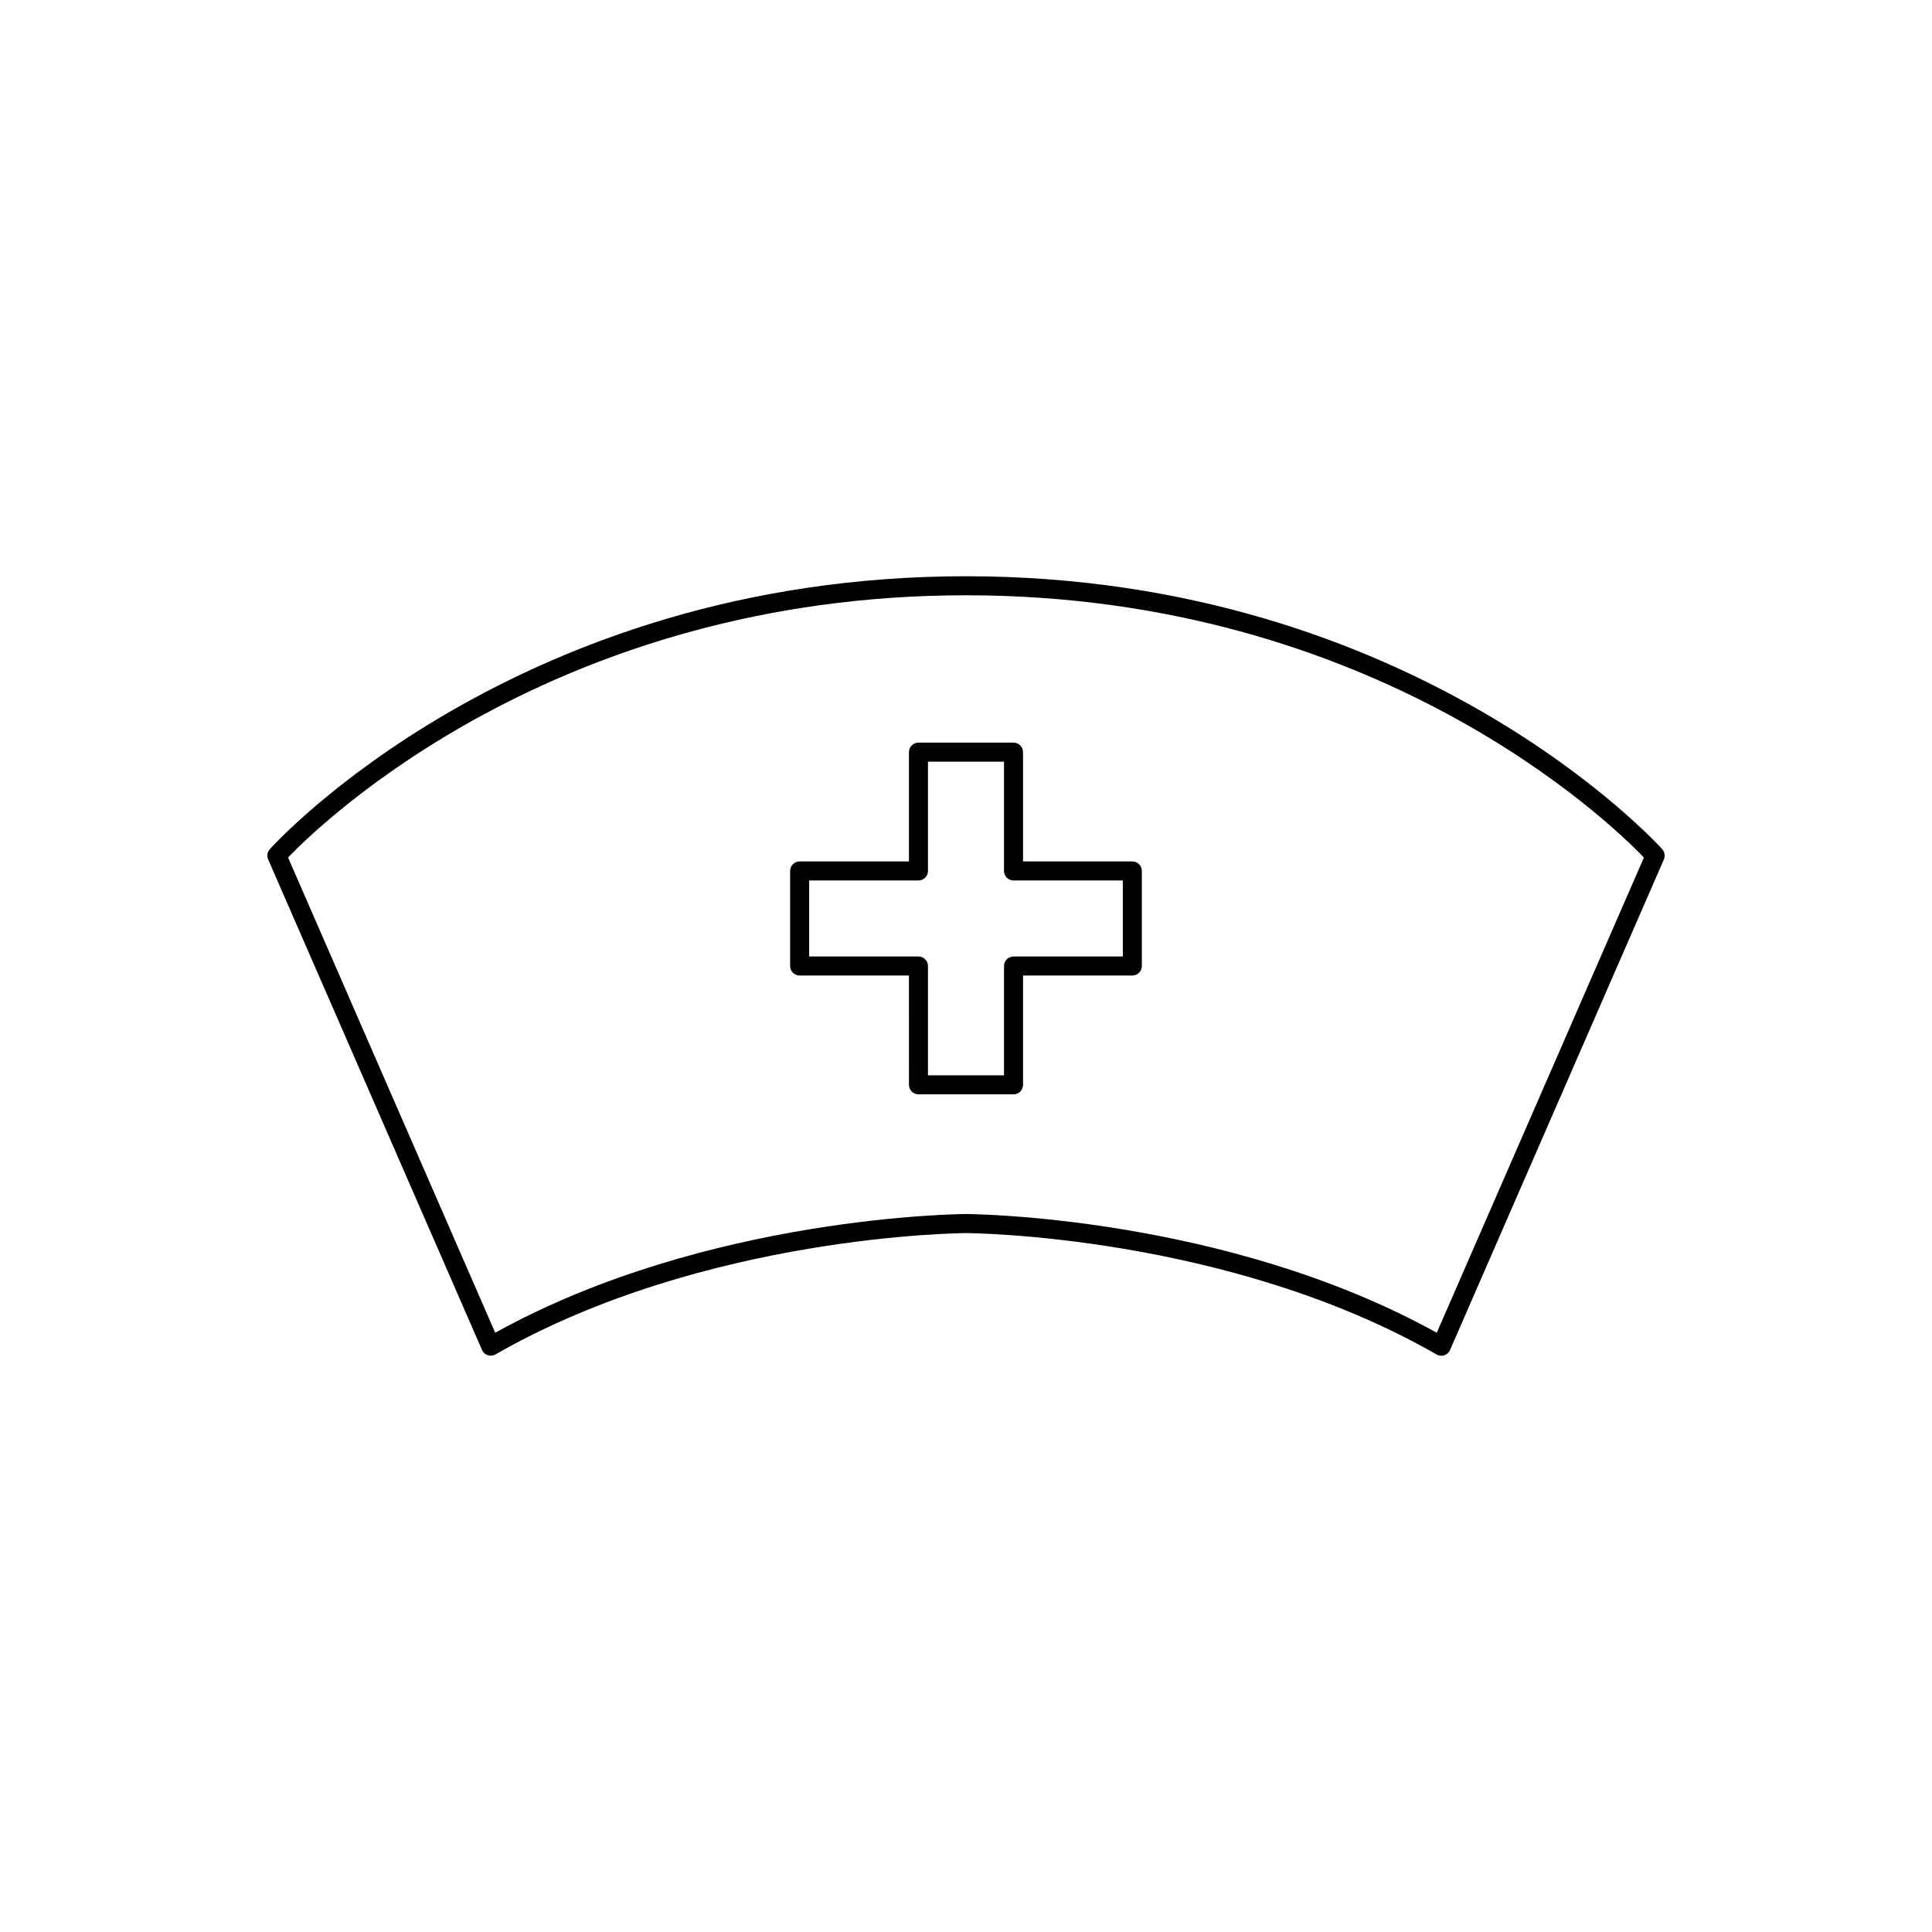 <?xml version="1.0" encoding="UTF-8"?>
<!-- Uploaded to: SVG Repo, www.svgrepo.com, Generator: SVG Repo Mixer Tools -->
<svg fill="#000000" width="800px" height="800px" version="1.1" viewBox="144 144 512 512" xmlns="http://www.w3.org/2000/svg">
 <g>
  <path d="m584.52 369.07c-0.637-0.719-65.109-72.359-184.52-72.359s-183.89 71.641-184.52 72.359c-0.645 0.738-0.809 1.777-0.418 2.676l56.68 130.02c0.285 0.652 0.84 1.156 1.52 1.383 0.684 0.227 1.422 0.148 2.043-0.211 55.414-31.77 124.01-32.156 124.7-32.156s69.285 0.387 124.7 32.164c0.387 0.223 0.816 0.34 1.254 0.34 0.27 0 0.531-0.043 0.789-0.129 0.68-0.227 1.234-0.73 1.52-1.383l56.68-130.02c0.387-0.902 0.227-1.945-0.422-2.684zm-59.762 128.12c-56.152-31.098-124.07-31.461-124.76-31.461s-68.605 0.363-124.76 31.457l-54.902-125.94c8.801-9.16 70.957-69.492 179.66-69.492s170.86 60.332 179.66 69.496z"/>
  <path d="m444.08 372.29h-28.969v-28.965c0-1.391-1.129-2.523-2.519-2.523h-25.191c-1.391 0-2.519 1.133-2.519 2.523v28.965h-28.969c-1.391 0-2.519 1.133-2.519 2.523v25.191c0 1.391 1.129 2.523 2.519 2.523h28.969l0.004 28.965c0 1.391 1.129 2.523 2.519 2.523h25.191c1.391 0 2.519-1.133 2.519-2.523v-28.965l28.965-0.004c1.391 0 2.519-1.133 2.519-2.523v-25.191c0-1.387-1.129-2.519-2.519-2.519zm-2.519 25.191h-28.969c-1.391 0-2.519 1.133-2.519 2.523v28.965h-20.152v-28.965c0-1.391-1.129-2.523-2.519-2.523h-28.969v-20.148h28.969c1.391 0 2.519-1.133 2.519-2.523v-28.965h20.152v28.969c0 1.391 1.129 2.523 2.519 2.523h28.969z"/>
 </g>
</svg>